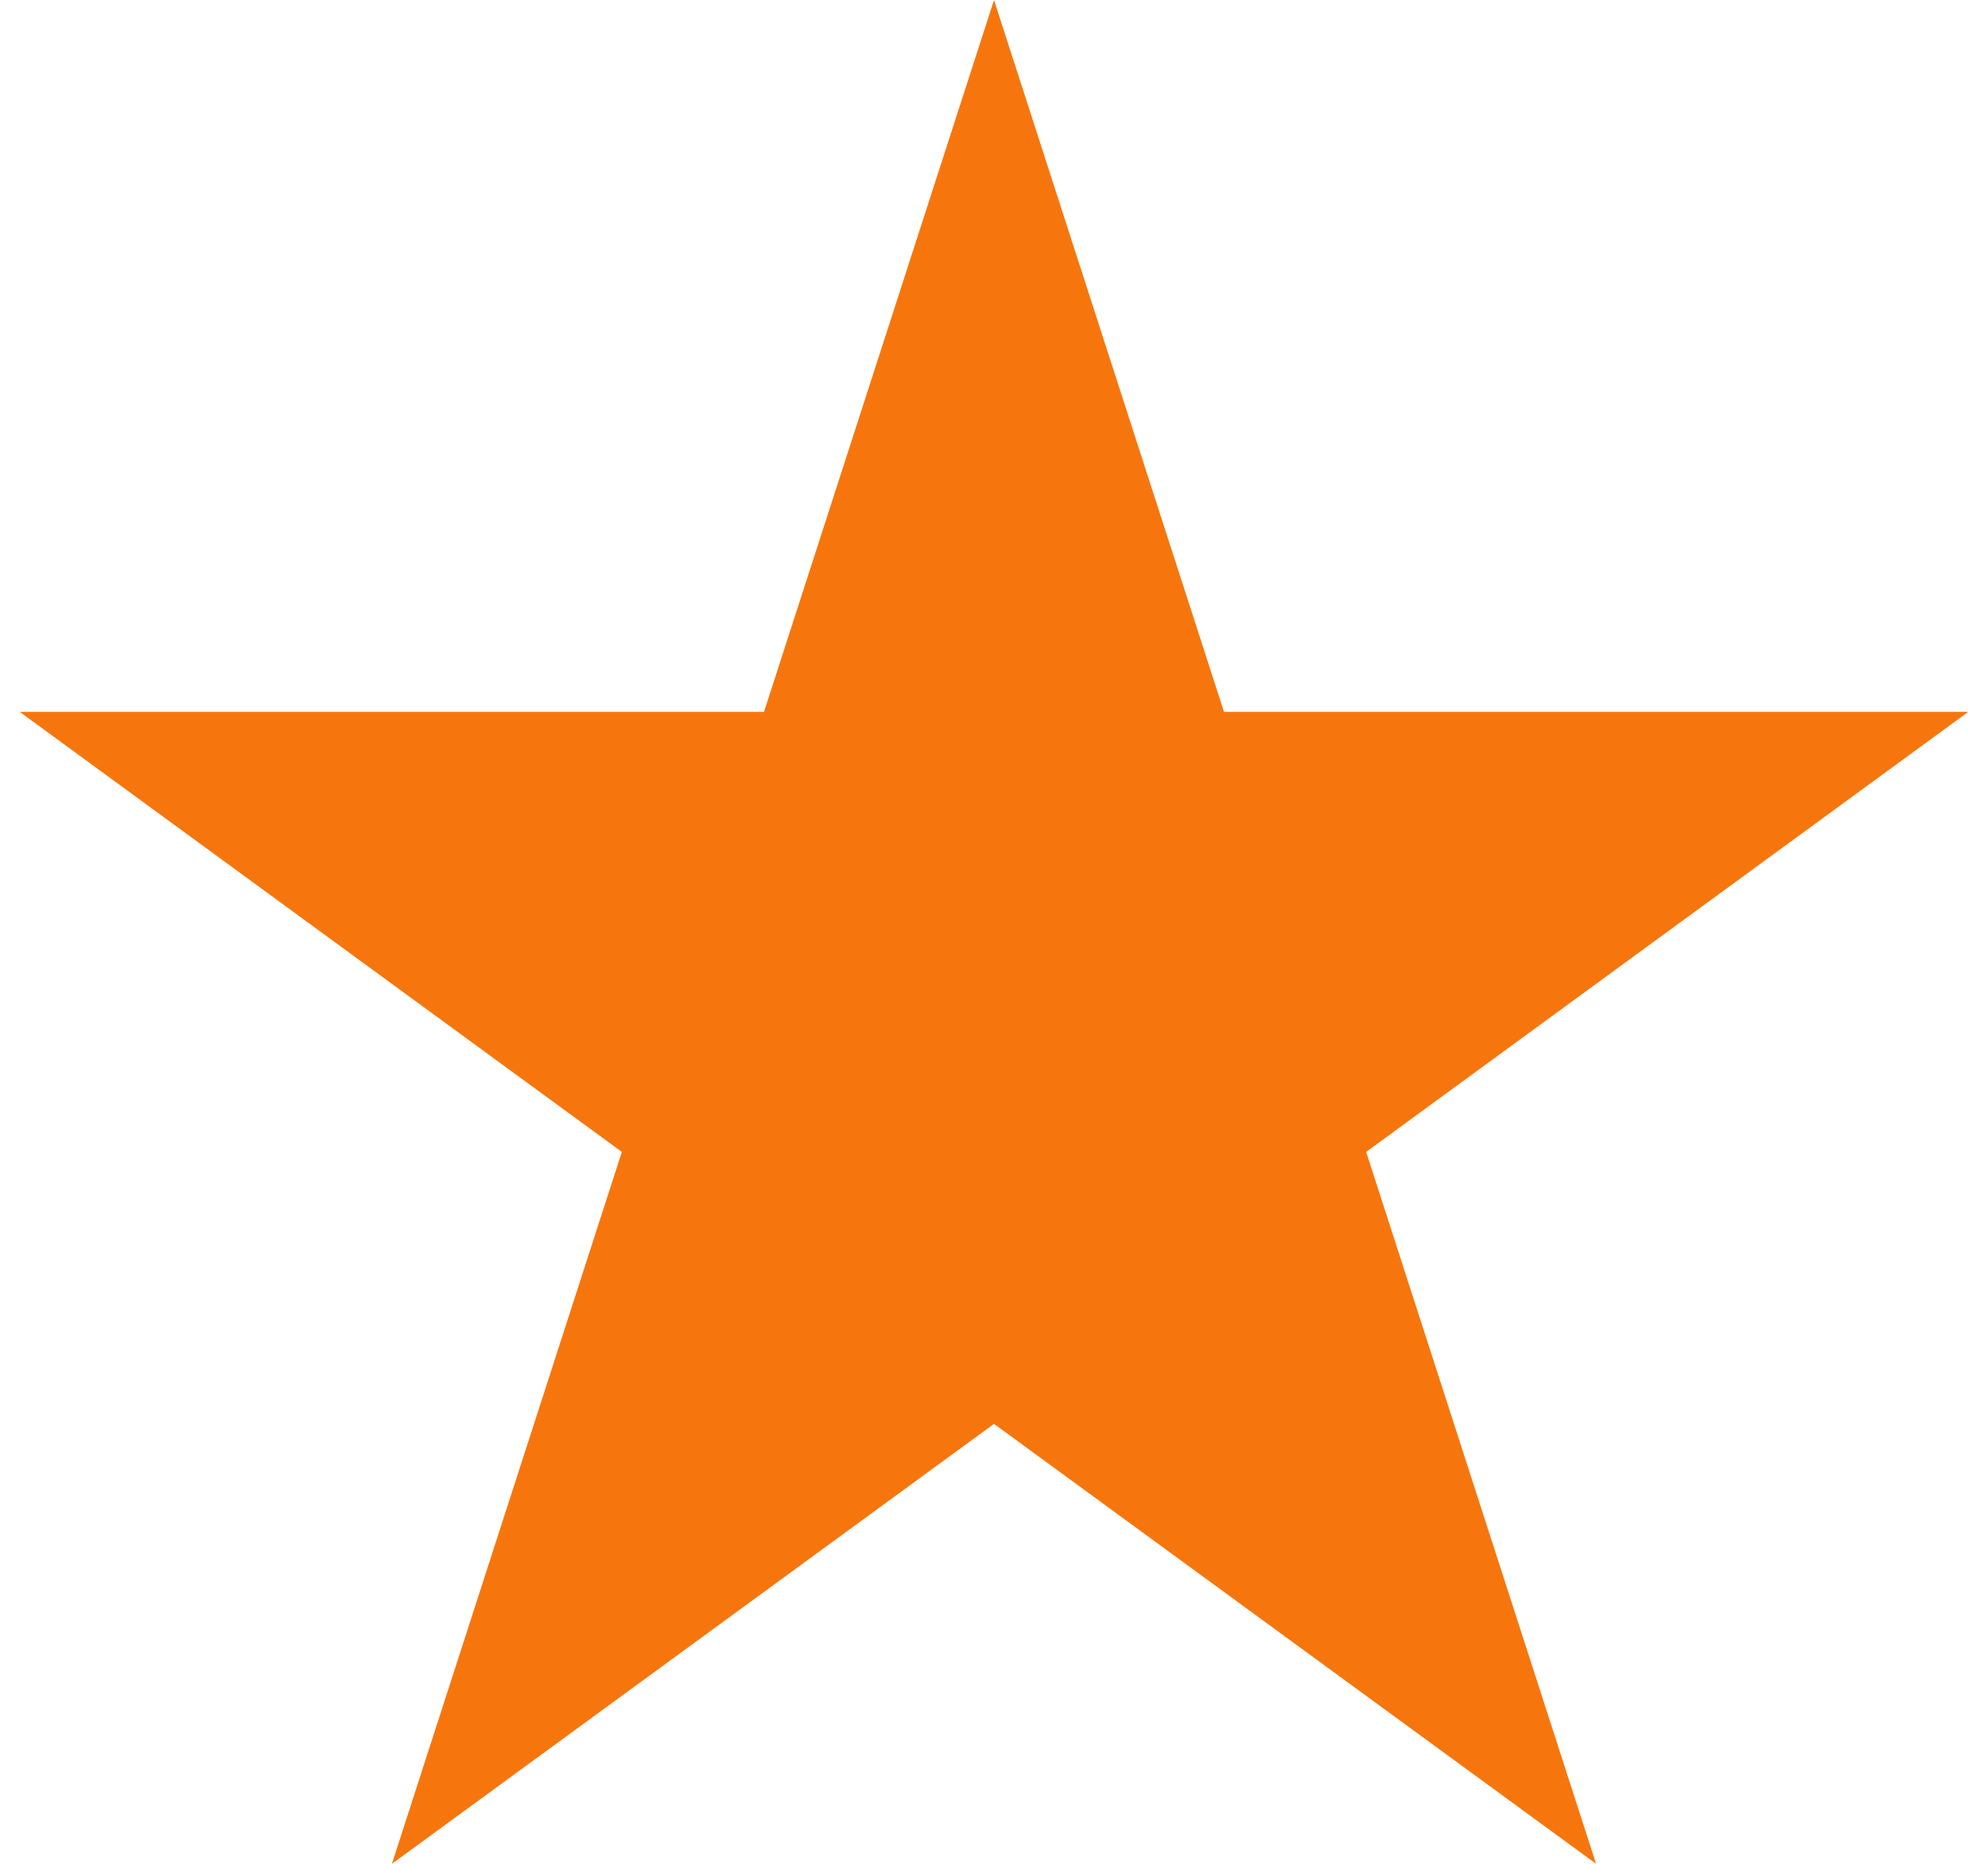 <svg xmlns="http://www.w3.org/2000/svg" width="16" height="15" viewBox="0 0 23 22" xmlns:v="https://vecta.io/nano"><path fill="#f6760d" d="M15.893 13.597L23 8.403h-8.785L11.5 0 8.785 8.403H0l7.107 5.194L4.393 22l7.107-5.193L18.607 22z"/></svg>
